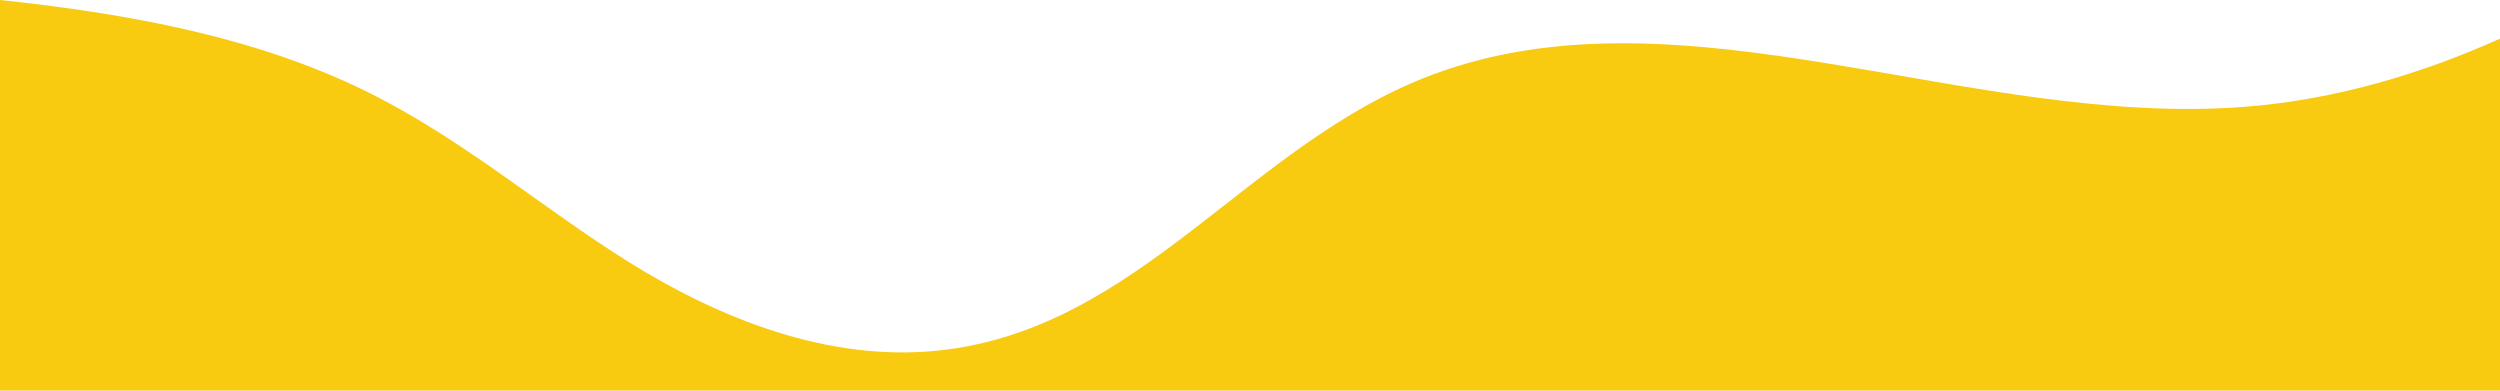 <?xml version="1.0" encoding="UTF-8"?>
<svg id="Layer_1" xmlns="http://www.w3.org/2000/svg" xmlns:xlink="http://www.w3.org/1999/xlink" version="1.1" viewBox="0 0 1440 225">
  <!-- Generator: Adobe Illustrator 29.3.1, SVG Export Plug-In . SVG Version: 2.1.0 Build 151)  -->
  <defs>
    <style>
      .st0 {
        fill: none;
      }

      .st1 {
        fill: #f8ca10;
      }

      .st2 {
        clip-path: url(#clippath);
      }
    </style>
    <clipPath id="clippath">
      <rect class="st0" width="1440.4" height="275"/>
    </clipPath>
  </defs>
  <g class="st2">
    <path class="st1" d="M210.7,52.5c55.4,27.2,100.1,66.3,151.4,98.4,51.3,32,114.3,57.8,178.6,51,116-12.3,178.4-119.4,284.7-159,143.8-53.6,310.2,31,467.9,18.6,52-4.1,101.5-18.9,147.3-39.5v203.1H0V0c74.3,7.9,147.2,21.3,210.7,52.5Z"/>
  </g>
</svg>